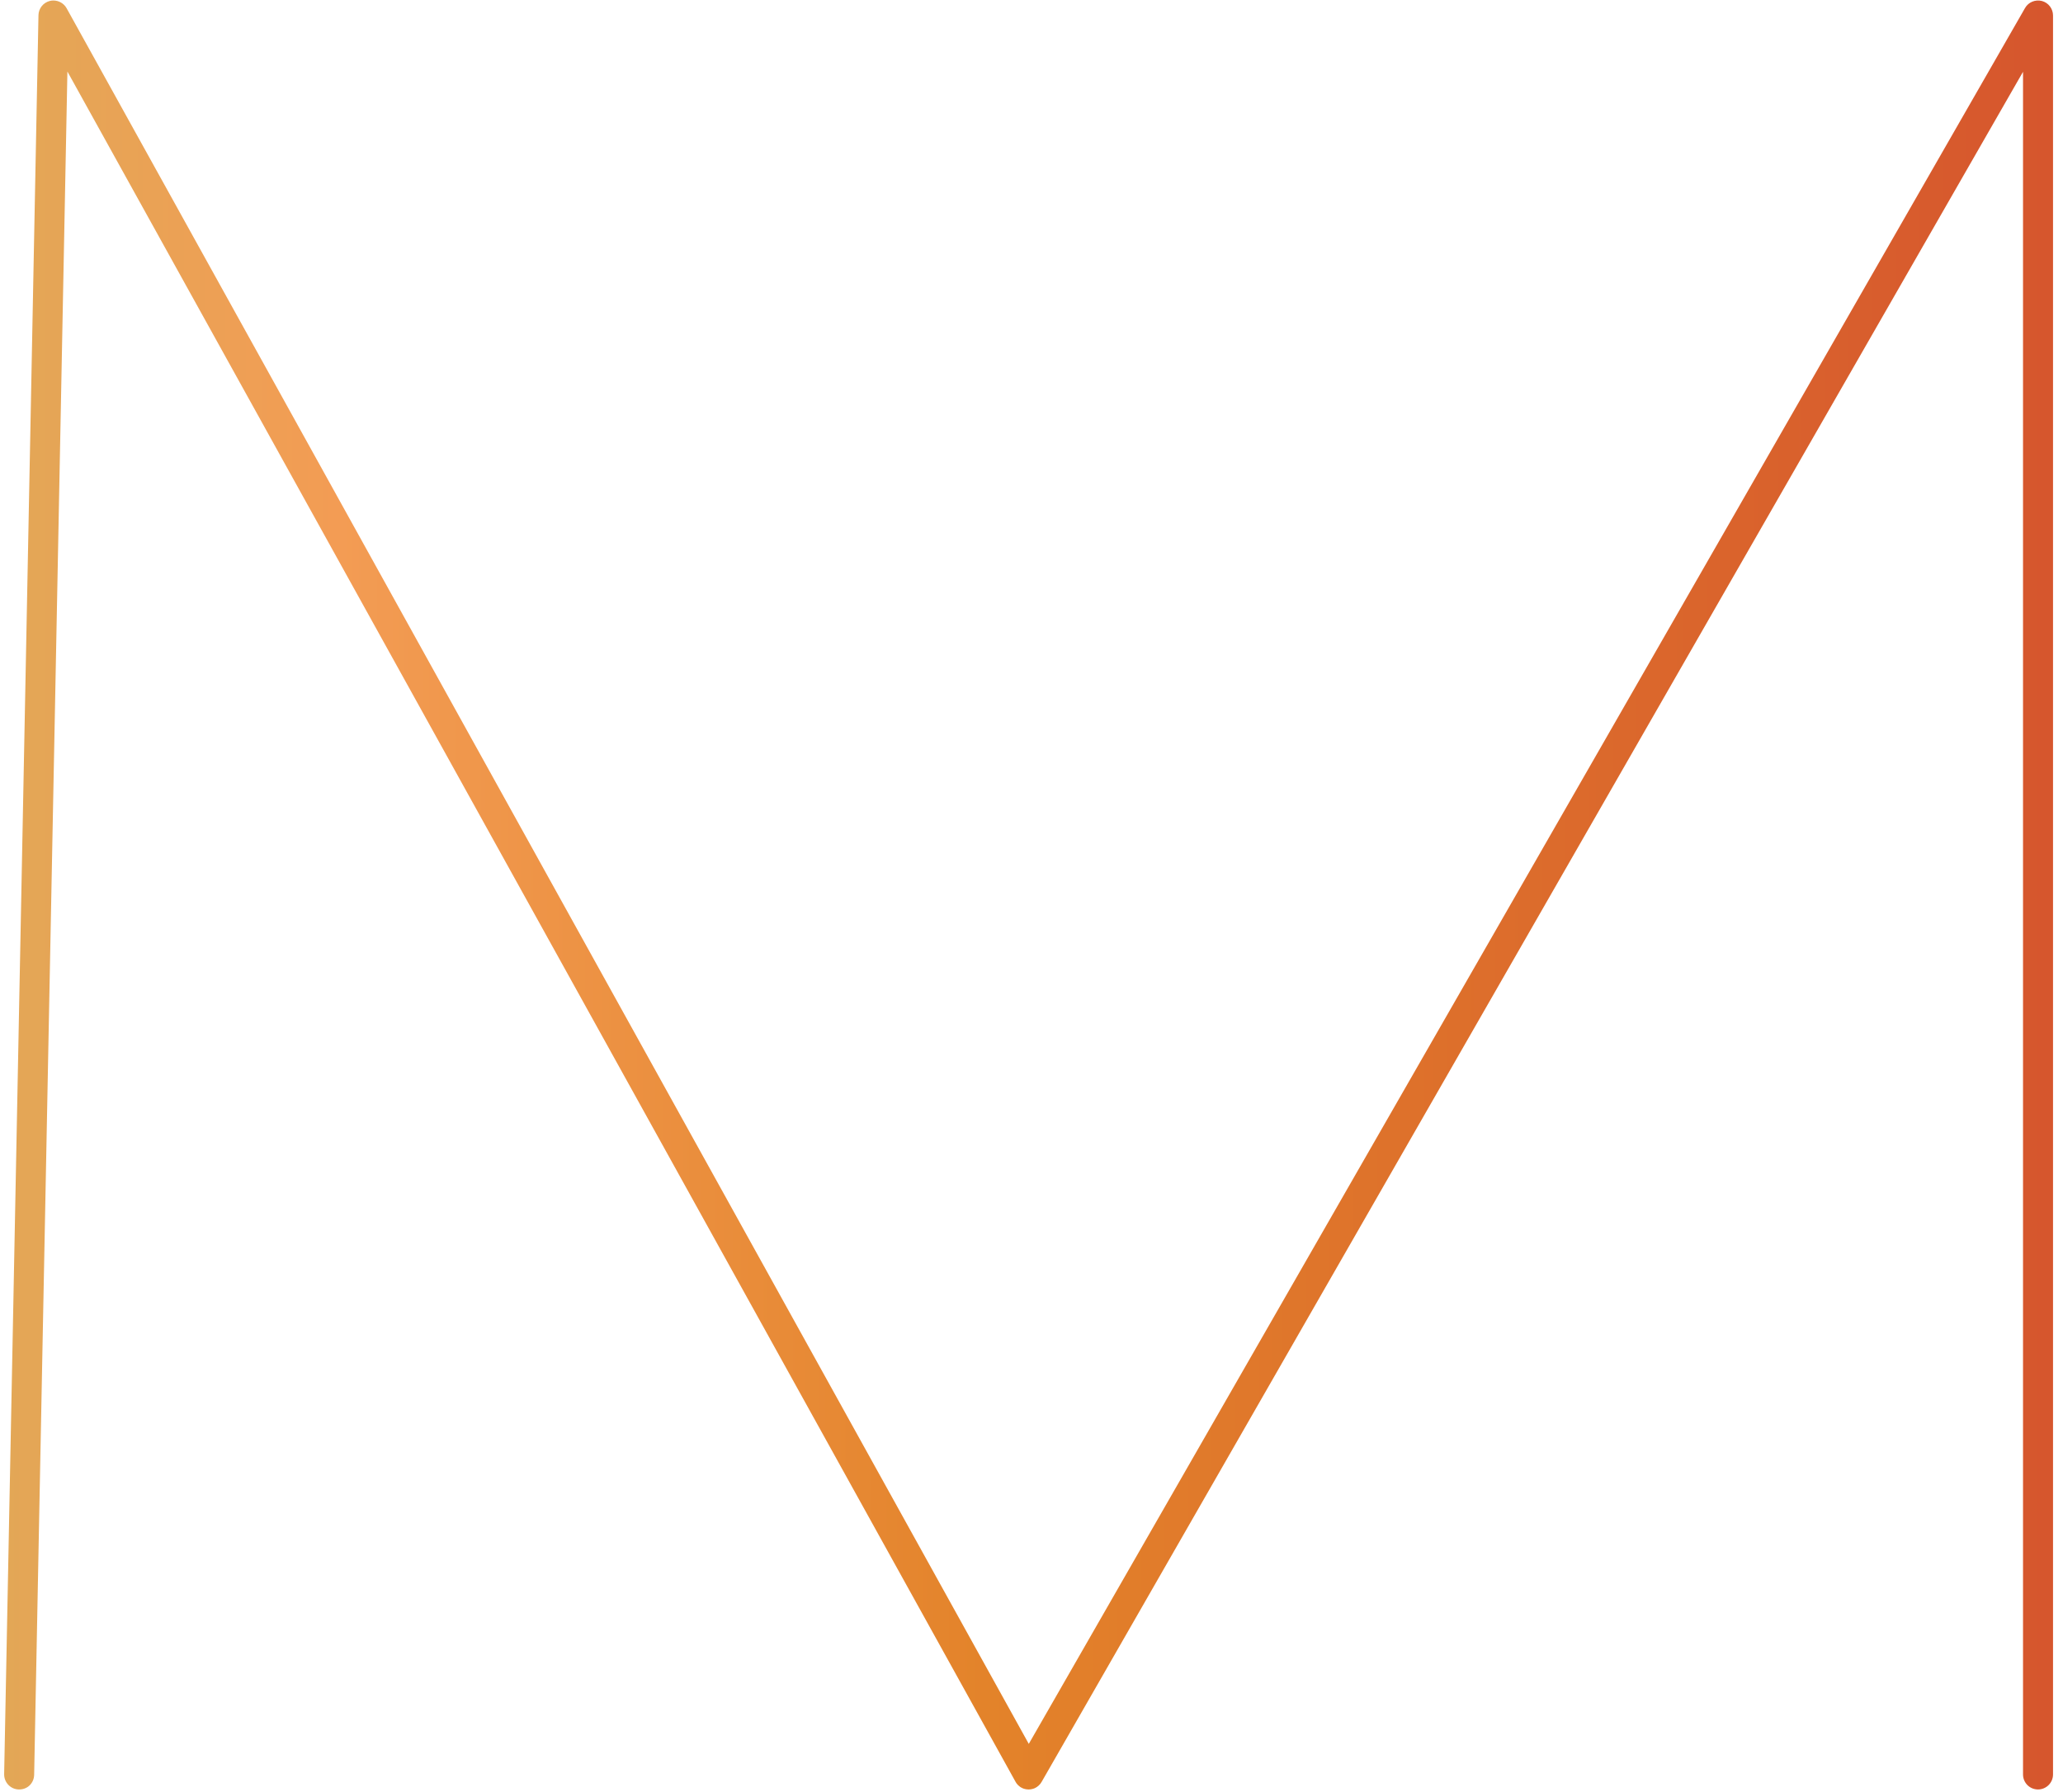 <?xml version="1.0" encoding="UTF-8" standalone="no"?>
<!DOCTYPE svg PUBLIC "-//W3C//DTD SVG 1.1//EN" "http://www.w3.org/Graphics/SVG/1.1/DTD/svg11.dtd">
<svg width="100%" height="100%" viewBox="0 0 122 106" version="1.1" xmlns="http://www.w3.org/2000/svg" xmlns:xlink="http://www.w3.org/1999/xlink" xml:space="preserve" xmlns:serif="http://www.serif.com/" style="fill-rule:evenodd;clip-rule:evenodd;stroke-linejoin:round;stroke-miterlimit:1.414;">
    <g transform="matrix(2.524,0,0,2.531,-884.371,-415.044)">
        <path d="M351.553,164.006C351.399,164.044 351.289,164.181 351.286,164.339L350.482,205.445C350.479,205.64 350.633,205.8 350.827,205.803C351.032,205.807 351.181,205.652 351.185,205.46L351.964,165.656L374.175,205.617C374.19,205.647 374.21,205.675 374.235,205.699L374.236,205.701C374.266,205.73 374.3,205.755 374.338,205.771C374.339,205.773 374.34,205.771 374.34,205.773C374.387,205.793 374.435,205.803 374.485,205.803L374.486,205.803C374.532,205.803 374.582,205.793 374.627,205.774C374.662,205.758 374.693,205.738 374.721,205.712C374.75,205.685 374.774,205.656 374.792,205.622L397.784,165.662L397.784,205.452C397.784,205.646 397.94,205.803 398.135,205.803C398.329,205.803 398.487,205.646 398.487,205.452L398.487,164.347C398.487,164.187 398.38,164.048 398.226,164.007C398.073,163.969 397.91,164.033 397.831,164.172L374.489,204.738L351.945,164.176C351.881,164.062 351.761,163.996 351.635,163.996C351.607,163.996 351.581,163.999 351.553,164.006Z" style="fill:url(#_Linear1);"/>
    </g>
    <defs>
        <linearGradient id="_Linear1" x1="0" y1="0" x2="1" y2="0" gradientUnits="userSpaceOnUse" gradientTransform="matrix(243.993,0,0,243.993,266.198,184.933)"><stop offset="0" style="stop-color:rgb(65,88,96);stop-opacity:1"/><stop offset="0.13" style="stop-color:rgb(82,132,88);stop-opacity:1"/><stop offset="0.16" style="stop-color:rgb(83,131,80);stop-opacity:1"/><stop offset="0.22" style="stop-color:rgb(62,91,54);stop-opacity:1"/><stop offset="0.28" style="stop-color:rgb(88,162,68);stop-opacity:1"/><stop offset="0.31" style="stop-color:rgb(163,173,69);stop-opacity:1"/><stop offset="0.34" style="stop-color:rgb(222,170,87);stop-opacity:1"/><stop offset="0.38" style="stop-color:rgb(243,156,84);stop-opacity:1"/><stop offset="0.44" style="stop-color:rgb(227,131,42);stop-opacity:1"/><stop offset="0.56" style="stop-color:rgb(211,76,46);stop-opacity:1"/><stop offset="0.63" style="stop-color:rgb(177,63,58);stop-opacity:1"/><stop offset="0.66" style="stop-color:rgb(169,59,61);stop-opacity:1"/><stop offset="0.72" style="stop-color:rgb(217,58,61);stop-opacity:1"/><stop offset="0.78" style="stop-color:rgb(222,80,89);stop-opacity:1"/><stop offset="0.84" style="stop-color:rgb(187,103,136);stop-opacity:1"/><stop offset="0.88" style="stop-color:rgb(163,103,146);stop-opacity:1"/><stop offset="0.94" style="stop-color:rgb(118,73,120);stop-opacity:1"/><stop offset="1" style="stop-color:rgb(80,52,130);stop-opacity:1"/></linearGradient>
    </defs>
</svg>
